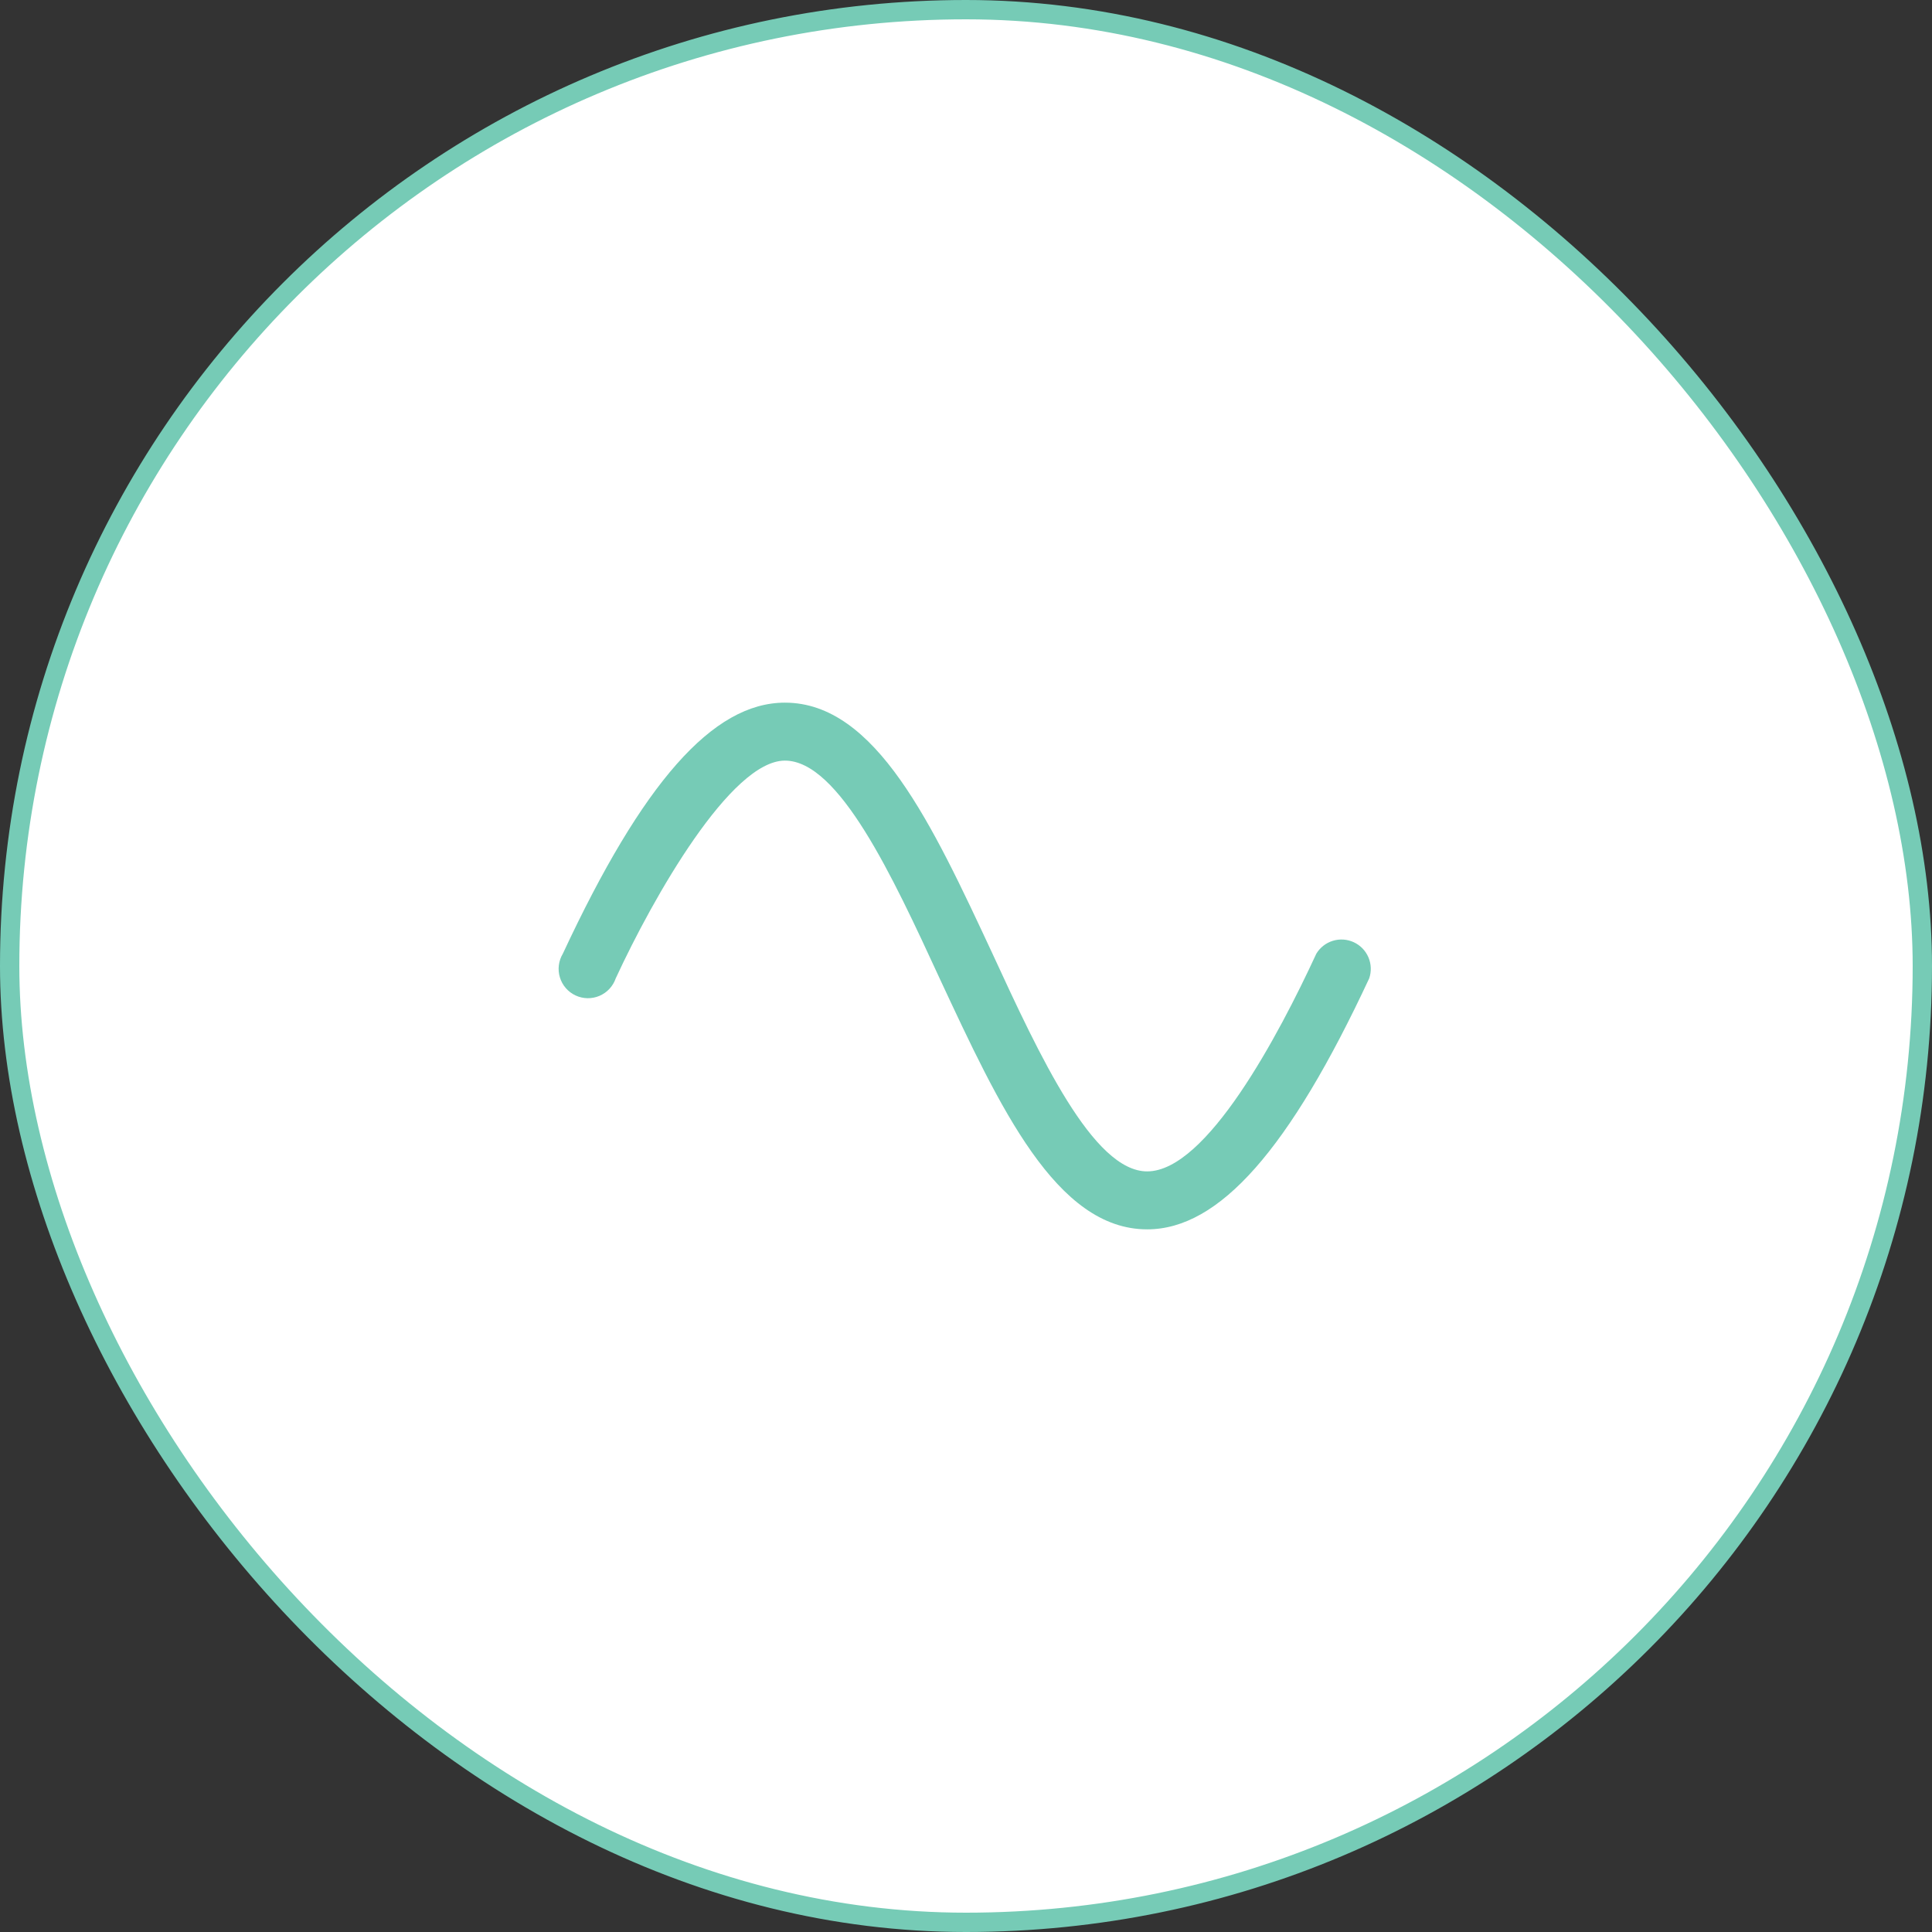 <?xml version="1.0" encoding="UTF-8"?> <svg xmlns="http://www.w3.org/2000/svg" width="100" height="100" viewBox="0 0 100 100" fill="none"><rect x="0" y="0" width="100" height="100" fill="#333333" stroke="none"/> <rect x="0.5" y="0.5" width="99" height="99" rx="49.5" fill="white" stroke="#76CBB6"></rect> <path d="M70.871 50.637C66.746 59.487 63.108 63.631 59.377 63.631C54.671 63.631 51.746 57.312 48.633 50.637C46.196 45.35 43.421 39.369 40.627 39.369C37.833 39.369 33.821 46.419 31.871 50.637C31.802 50.839 31.691 51.024 31.546 51.181C31.401 51.337 31.225 51.461 31.029 51.545C30.833 51.629 30.621 51.67 30.408 51.667C30.195 51.663 29.985 51.615 29.792 51.525C29.598 51.435 29.426 51.305 29.286 51.144C29.146 50.983 29.042 50.794 28.98 50.59C28.918 50.386 28.899 50.172 28.926 49.96C28.952 49.749 29.023 49.545 29.133 49.362C33.258 40.512 36.896 36.369 40.627 36.369C45.333 36.369 48.258 42.687 51.371 49.362C53.808 54.65 56.583 60.631 59.377 60.631C62.452 60.631 66.183 53.581 68.133 49.362C68.327 49.042 68.632 48.804 68.99 48.695C69.349 48.586 69.735 48.613 70.074 48.771C70.413 48.929 70.683 49.207 70.83 49.552C70.977 49.896 70.991 50.283 70.871 50.637V50.637Z" fill="#76CBB6"></path> </svg> 